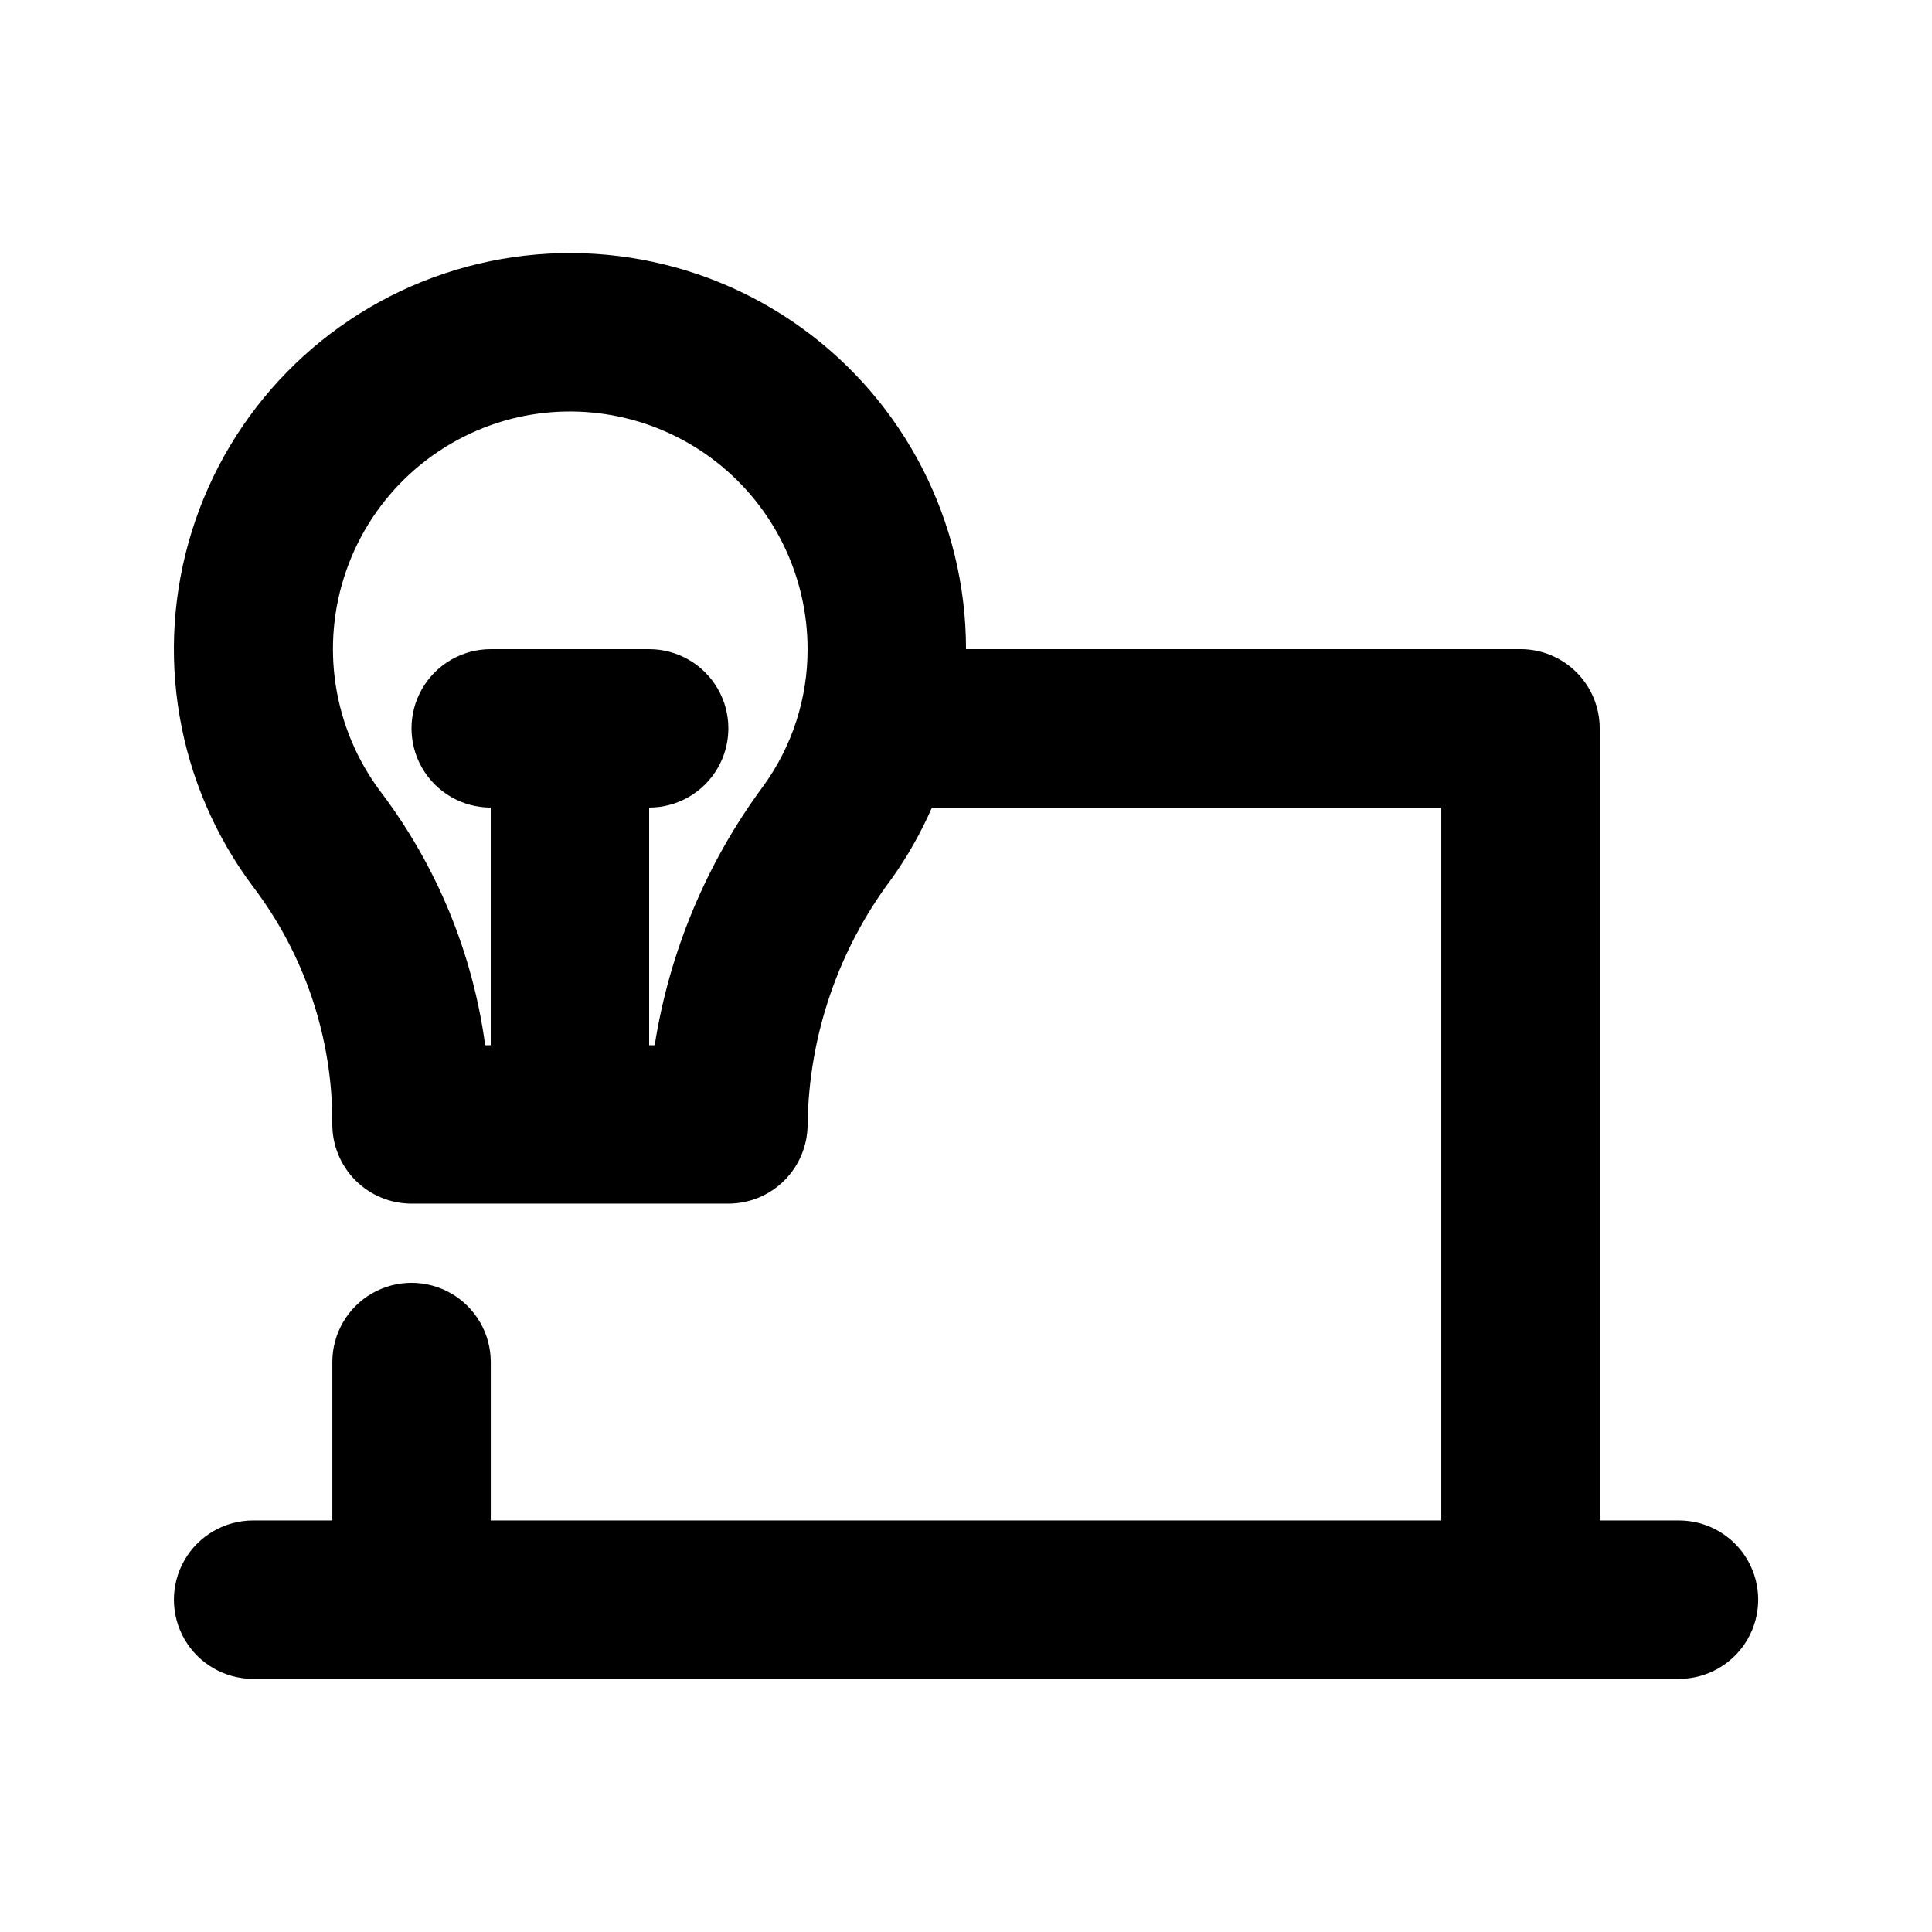 <?xml version="1.0" encoding="UTF-8"?>
<!-- Uploaded to: SVG Repo, www.svgrepo.com, Generator: SVG Repo Mixer Tools -->
<svg fill="#000000" width="800px" height="800px" version="1.1" viewBox="144 144 512 512" xmlns="http://www.w3.org/2000/svg">
 <path d="m588.93 546.94h-20.992v-209.92c0-5.57-2.211-10.906-6.148-14.844-3.934-3.938-9.273-6.148-14.844-6.148h-146.94c0-33.738-16.219-65.422-43.59-85.148-27.371-19.727-62.555-25.098-94.562-14.426-32.008 10.668-56.938 36.074-66.996 68.277-10.059 32.203-4.023 67.281 16.219 94.273 13.75 18.102 21.129 40.242 20.992 62.977 0 5.566 2.211 10.906 6.148 14.844 3.938 3.934 9.277 6.148 14.844 6.148h83.969c5.566 0 10.906-2.215 14.844-6.148 3.934-3.938 6.148-9.277 6.148-14.844 0.328-23.504 8.121-46.293 22.25-65.078 4.211-5.91 7.801-12.242 10.707-18.891h134.98v188.93l-251.9-0.004v-41.984c0-7.496-4-14.43-10.496-18.18-6.496-3.746-14.496-3.746-20.992 0-6.496 3.75-10.496 10.684-10.496 18.18v41.984h-20.992c-7.5 0-14.43 4.004-18.18 10.496-3.75 6.496-3.75 14.5 0 20.992 3.75 6.496 10.68 10.496 18.18 10.496h377.86c7.5 0 14.43-4 18.18-10.496 3.75-6.492 3.75-14.496 0-20.992-3.75-6.492-10.68-10.496-18.18-10.496zm-242.67-194.59c-14.977 20.227-24.844 43.777-28.758 68.645h-1.469v-62.977c7.5 0 14.43-4.004 18.18-10.496 3.75-6.496 3.75-14.5 0-20.992-3.75-6.496-10.68-10.496-18.18-10.496h-41.984c-7.5 0-14.43 4-18.18 10.496-3.75 6.492-3.75 14.496 0 20.992 3.75 6.492 10.68 10.496 18.18 10.496v62.977h-1.469c-3.297-24.406-12.844-47.547-27.711-67.176-12.656-16.844-16.055-38.898-9.051-58.766 7.004-19.871 23.477-34.922 43.898-40.109 18.816-4.719 38.762-0.504 54.062 11.434 15.297 11.934 24.238 30.254 24.238 49.656 0.031 13.043-4.086 25.762-11.758 36.316z"/>
</svg>